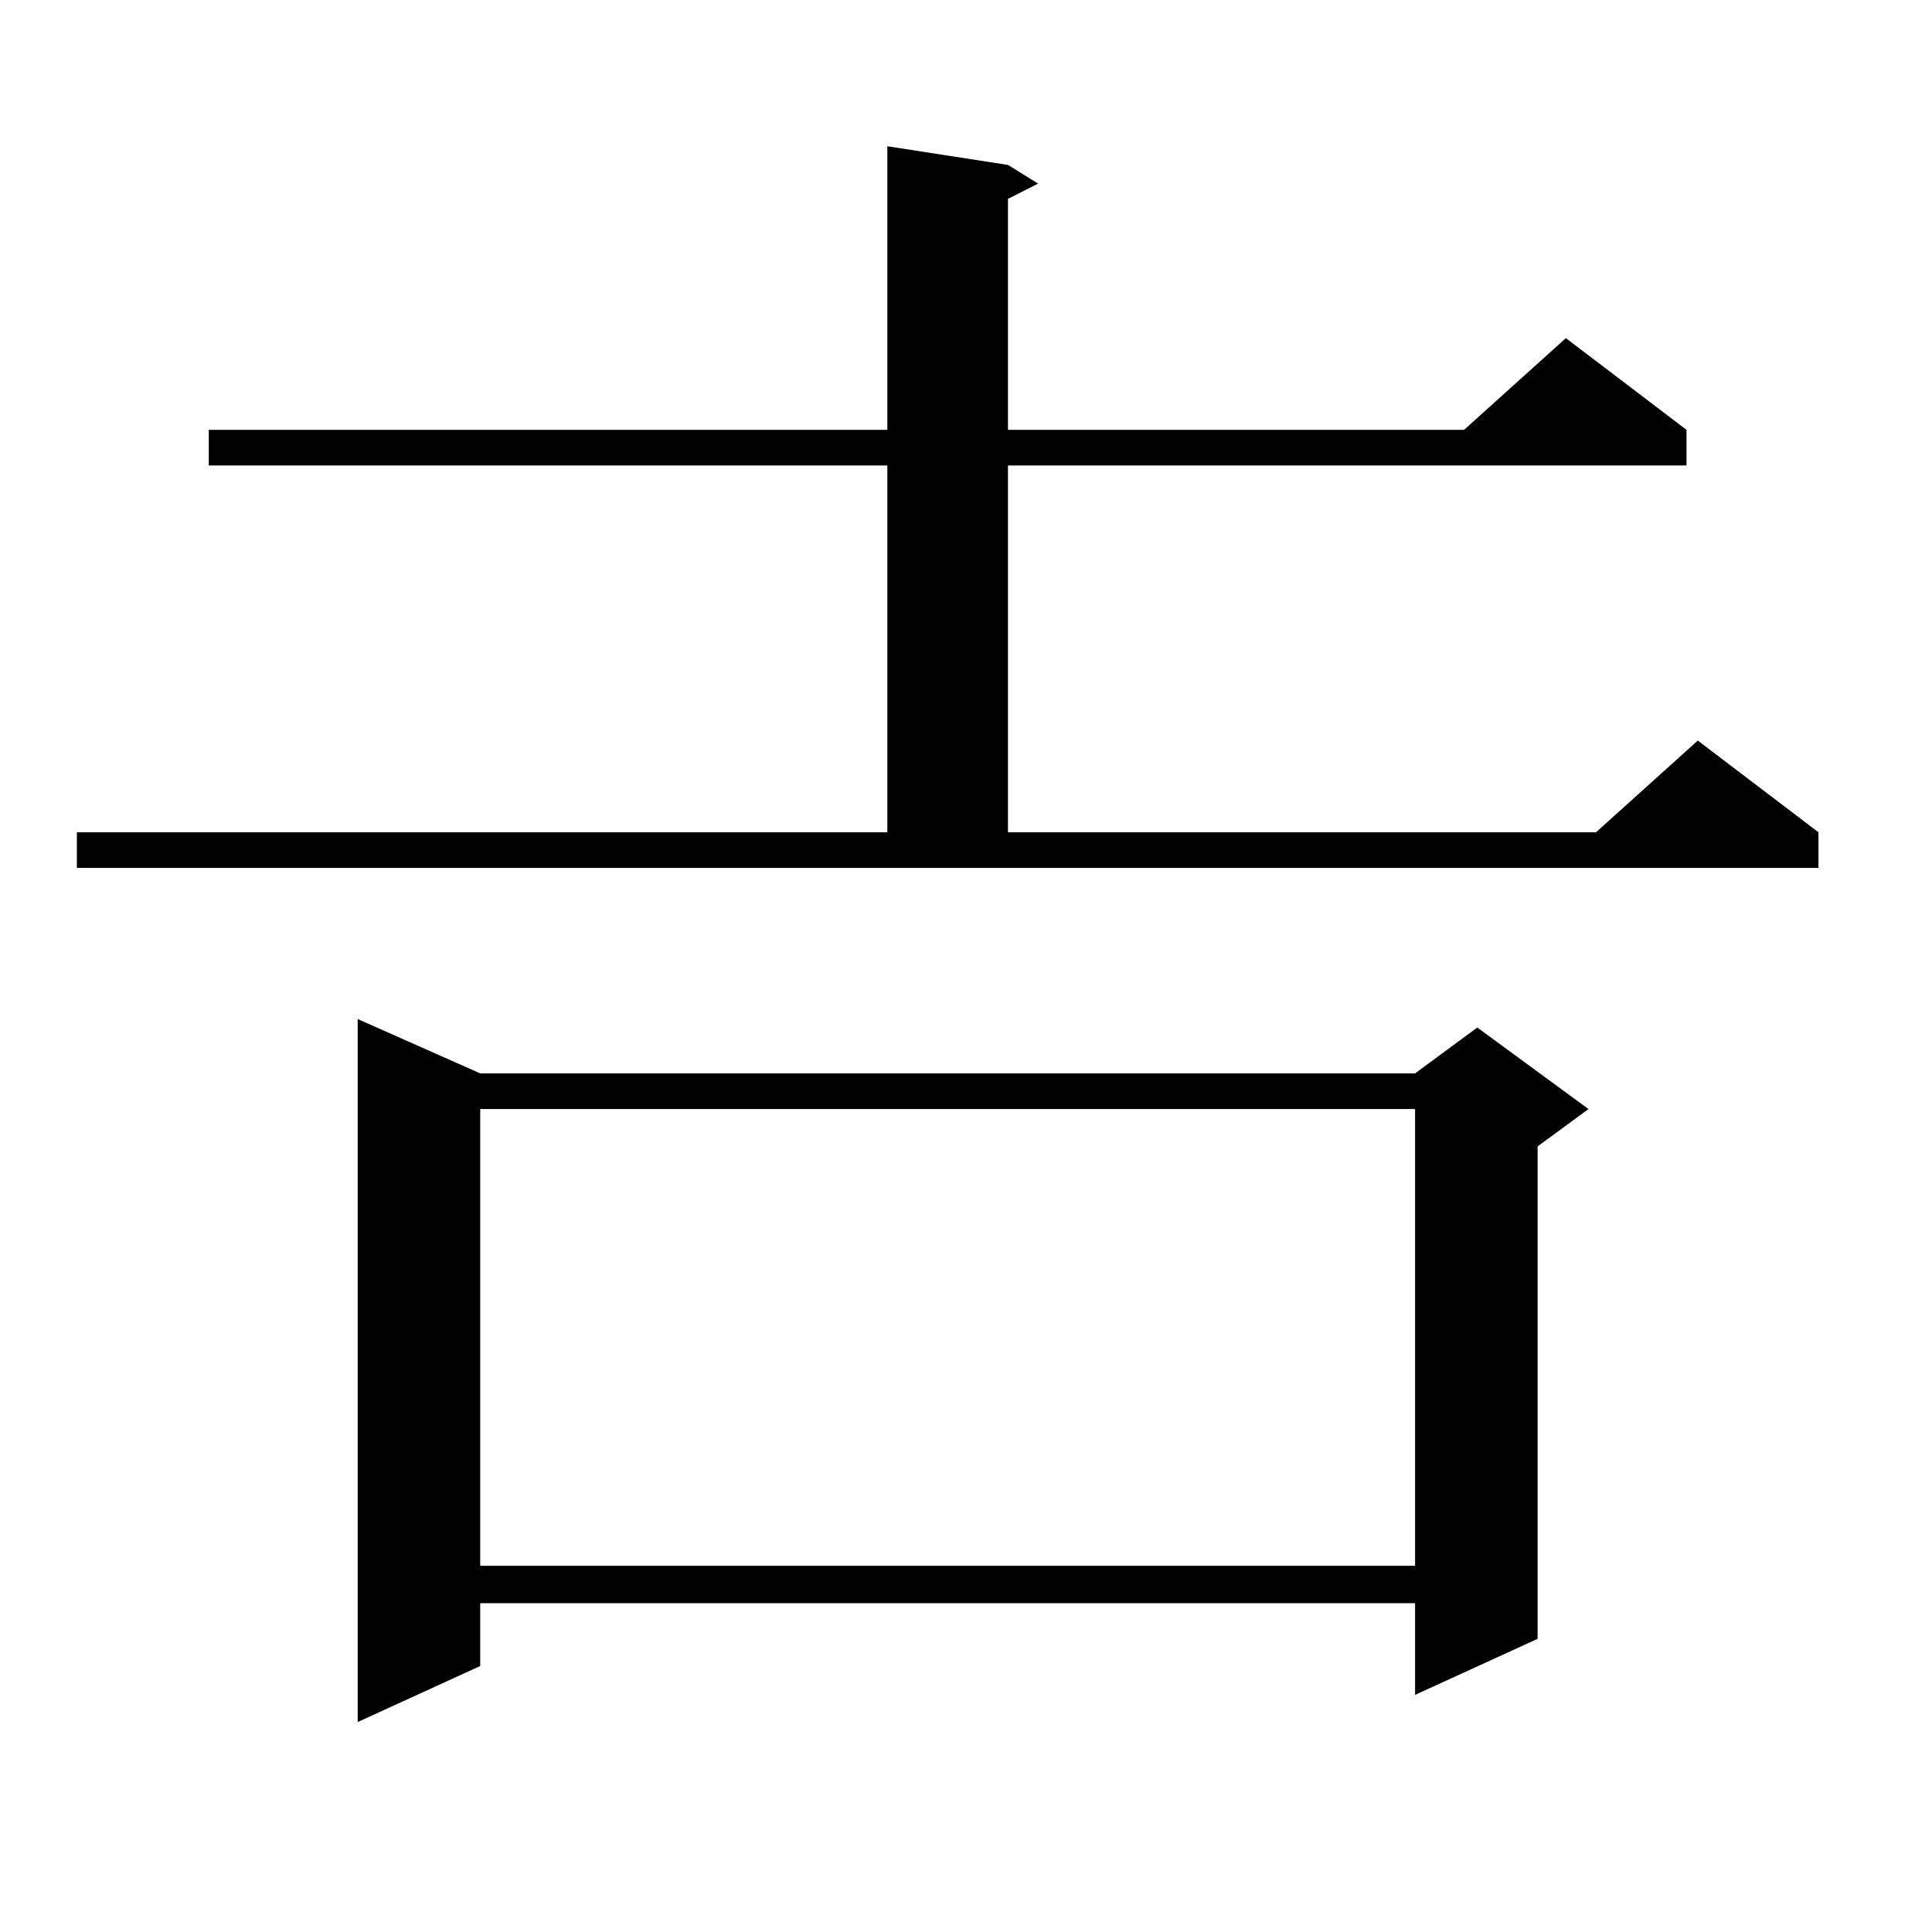 <?xml version="1.0" encoding="utf-8"?>
<!-- Generator: Adobe Illustrator 16.0.0, SVG Export Plug-In . SVG Version: 6.00 Build 0)  -->
<!DOCTYPE svg PUBLIC "-//W3C//DTD SVG 1.1//EN" "http://www.w3.org/Graphics/SVG/1.1/DTD/svg11.dtd">
<svg version="1.1" id="图层_1" xmlns="http://www.w3.org/2000/svg" xmlns:xlink="http://www.w3.org/1999/xlink" x="0px" y="0px"
	 width="1000px" height="1000px" viewBox="0 0 1000 1000" enable-background="new 0 0 1000 1000" xml:space="preserve">
<path d="M39.779,430.777h419.502V240.934H108.07v-18.457h351.211V75.699l62.438,9.668l15.609,9.668l-15.609,7.91v119.531h236.092
	l52.682-47.461l62.438,47.461v18.457H521.719v189.844h304.383l52.682-47.461l62.438,47.461v18.457H39.779V430.777z M248.555,555.582
	h483.891l32.194-23.73l57.56,42.188l-26.341,19.336v254.883l-63.413,29.004v-47.461H248.555v32.52l-63.413,29.004V527.457
	L248.555,555.582z M248.555,574.039v236.426h483.891V574.039H248.555z"/>
</svg>
